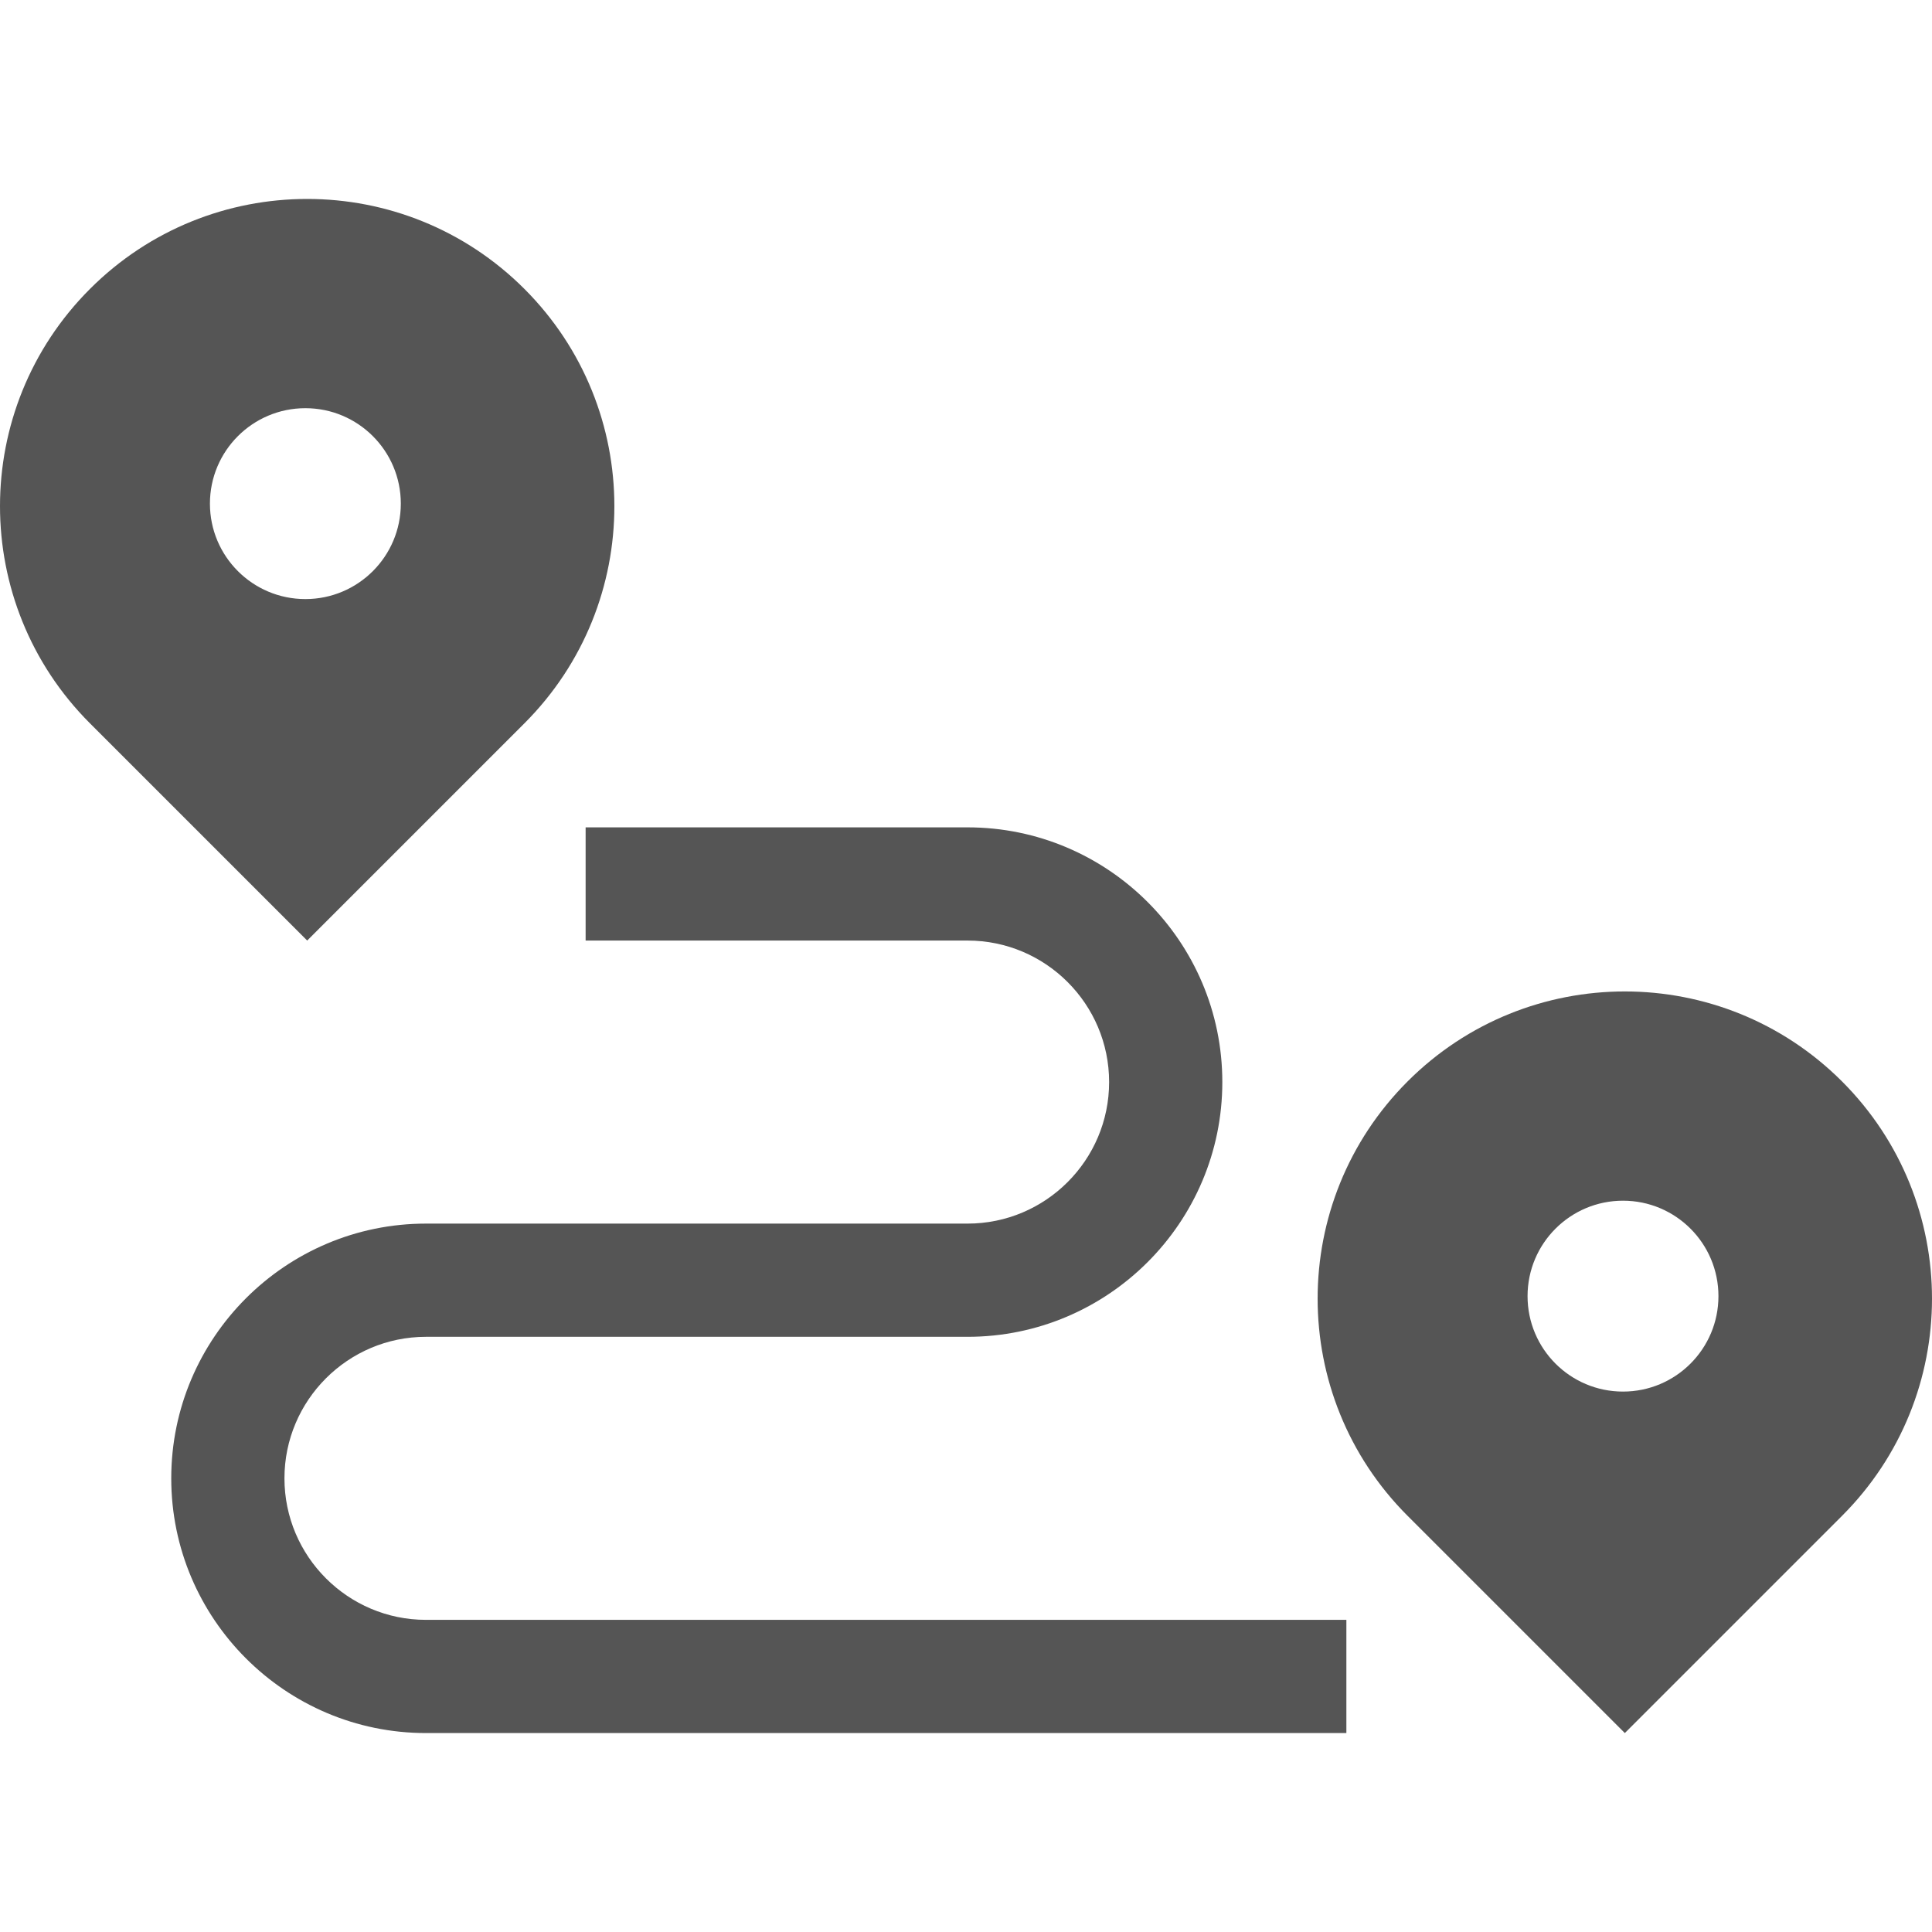 <?xml version="1.0"?>
<svg xmlns="http://www.w3.org/2000/svg" xmlns:xlink="http://www.w3.org/1999/xlink" xmlns:svgjs="http://svgjs.com/svgjs" version="1.1" width="512" height="512" x="0" y="0" viewBox="0 0 512 512" style="enable-background:new 0 0 512 512" xml:space="preserve" class=""><g>
<g xmlns="http://www.w3.org/2000/svg">
	<g>
		<path d="M112.888,429.278c-20.681,0-37.506-16.824-37.506-37.505c0-20.681,16.825-37.505,37.506-37.505h143.535    c37.223,0,67.506-30.283,67.506-67.506c0-37.223-30.283-67.505-67.506-67.505H155.197v30h101.226    c20.681,0,37.506,16.825,37.506,37.506c0,20.681-16.825,37.505-37.506,37.505H112.888c-37.223,0-67.506,30.283-67.506,67.505    c0,37.222,30.283,67.505,67.506,67.505h243.915v-30H112.888z" fill="#555555" data-original="#000000" class=""/>
	</g>
</g>
<g xmlns="http://www.w3.org/2000/svg">
	<g>
		<path d="M138.971,76.566c-31.792-31.792-83.336-31.792-115.127,0c-31.792,31.792-31.792,83.336,0,115.127l57.564,57.564    l57.563-57.564C170.763,159.901,170.763,108.357,138.971,76.566z M80.926,158.762c-13.969,0-25.293-11.324-25.293-25.293    s11.324-25.294,25.293-25.294s25.294,11.324,25.294,25.294C106.22,147.438,94.896,158.762,80.926,158.762z" fill="#555555" data-original="#000000" class=""/>
	</g>
</g>
<g xmlns="http://www.w3.org/2000/svg">
	<g>
		<path d="M488.156,286.587c-31.792-31.792-83.336-31.792-115.127,0c-31.792,31.792-31.792,83.336,0,115.127l57.564,57.564    l57.564-57.564C519.948,369.923,519.948,318.379,488.156,286.587z M430.111,368.784c-13.969,0-25.293-11.324-25.293-25.293    s11.324-25.294,25.293-25.294s25.294,11.324,25.294,25.294C455.405,357.46,444.081,368.784,430.111,368.784z" fill="#555555" data-original="#000000" class=""/>
	</g>
</g>
<g xmlns="http://www.w3.org/2000/svg">
</g>
<g xmlns="http://www.w3.org/2000/svg">
</g>
<g xmlns="http://www.w3.org/2000/svg">
</g>
<g xmlns="http://www.w3.org/2000/svg">
</g>
<g xmlns="http://www.w3.org/2000/svg">
</g>
<g xmlns="http://www.w3.org/2000/svg">
</g>
<g xmlns="http://www.w3.org/2000/svg">
</g>
<g xmlns="http://www.w3.org/2000/svg">
</g>
<g xmlns="http://www.w3.org/2000/svg">
</g>
<g xmlns="http://www.w3.org/2000/svg">
</g>
<g xmlns="http://www.w3.org/2000/svg">
</g>
<g xmlns="http://www.w3.org/2000/svg">
</g>
<g xmlns="http://www.w3.org/2000/svg">
</g>
<g xmlns="http://www.w3.org/2000/svg">
</g>
<g xmlns="http://www.w3.org/2000/svg">
</g>
</g></svg>

